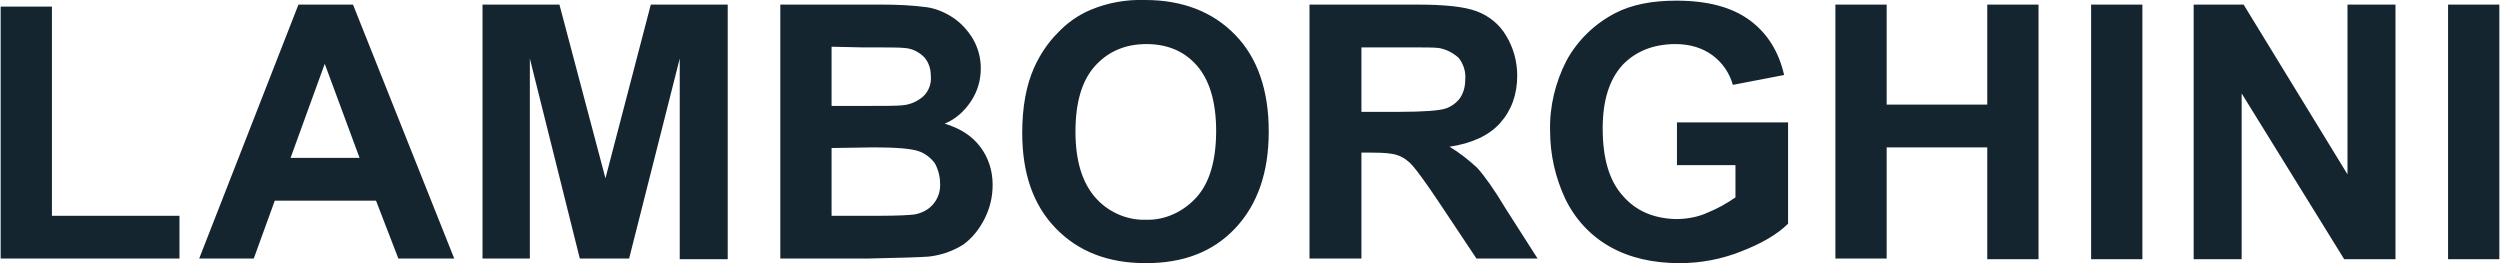 <svg width="380" height="40" viewBox="0 0 380 40" fill="none" xmlns="http://www.w3.org/2000/svg">
<g clip-path="url(#clip0_248_1888)">
<path d="M0.1 39.3V1H7.894V32.8H27.279V39.3H0.1ZM69.046 39.3H60.552L57.155 30.5H41.767L38.57 39.3H30.276L45.364 0.7H53.658L69.046 39.3ZM54.657 24L49.361 9.7L44.165 24H54.657ZM73.342 39.3V0.7H85.033L92.028 27.1L98.922 0.7H110.613V39.4H103.319V8.9L95.625 39.3H88.131L80.537 8.9V39.3H73.342ZM118.607 0.7H134.094C136.393 0.7 138.691 0.8 140.889 1.1C142.288 1.3 143.687 1.9 144.886 2.7C146.085 3.5 147.084 4.6 147.883 5.9C148.683 7.3 149.082 8.8 149.082 10.4C149.082 12.2 148.583 13.9 147.584 15.4C146.584 16.9 145.285 18.1 143.587 18.8C145.985 19.5 147.784 20.7 148.983 22.3C150.282 24 150.881 26 150.881 28.1C150.881 29.9 150.481 31.6 149.682 33.2C148.883 34.8 147.784 36.2 146.385 37.2C144.786 38.2 142.987 38.8 141.189 39C139.89 39.1 136.792 39.2 131.796 39.3H118.607V0.7ZM126.4 7.1V16.1H131.496C134.594 16.1 136.393 16.1 137.192 16C138.391 15.9 139.49 15.4 140.389 14.6C141.189 13.8 141.588 12.7 141.488 11.6C141.488 10.5 141.189 9.5 140.489 8.7C139.69 7.9 138.691 7.4 137.592 7.3C136.792 7.2 134.594 7.2 130.897 7.2L126.4 7.1ZM126.4 22.5V32.8H133.595C136.393 32.8 138.191 32.7 138.99 32.6C140.09 32.4 141.089 31.9 141.788 31.1C142.588 30.2 142.987 29 142.887 27.8C142.887 26.8 142.588 25.7 142.088 24.8C141.488 24 140.589 23.3 139.69 23C138.591 22.6 136.293 22.4 132.795 22.4L126.4 22.5ZM155.378 20.2C155.378 16.3 155.977 13 157.176 10.3C158.075 8.3 159.274 6.5 160.773 5C162.172 3.5 163.871 2.3 165.769 1.5C168.367 0.4 171.265 -0.1 174.063 -0C179.758 -0 184.355 1.8 187.752 5.3C191.149 8.8 192.848 13.7 192.848 20C192.848 26.2 191.149 31.1 187.752 34.7C184.355 38.3 179.858 40 174.163 40C168.367 40 163.871 38.2 160.473 34.7C157.076 31.2 155.378 26.4 155.378 20.2ZM163.471 20C163.471 24.4 164.47 27.7 166.469 30C168.367 32.2 171.265 33.5 174.163 33.4C177.06 33.5 179.858 32.2 181.857 30C183.855 27.8 184.854 24.4 184.854 19.9C184.854 15.5 183.855 12.2 181.957 10C180.058 7.8 177.46 6.7 174.263 6.7C171.065 6.7 168.467 7.8 166.469 10C164.47 12.2 163.471 15.5 163.471 20ZM199.043 39.3V0.7H215.43C219.527 0.7 222.525 1 224.423 1.7C226.322 2.4 227.92 3.7 228.919 5.4C230.019 7.2 230.618 9.3 230.618 11.5C230.618 14.4 229.719 16.8 228.02 18.7C226.322 20.6 223.724 21.8 220.326 22.3C221.825 23.2 223.224 24.3 224.523 25.5C225.622 26.7 227.121 28.8 228.919 31.8L233.716 39.3H224.423L218.827 30.9C216.829 27.9 215.43 26 214.731 25.2C214.131 24.5 213.332 23.9 212.432 23.6C211.633 23.3 210.334 23.2 208.536 23.2H206.937V39.3H199.043ZM206.937 17H212.732C216.429 17 218.827 16.8 219.727 16.5C220.626 16.2 221.425 15.6 221.925 14.9C222.525 14 222.724 13 222.724 12C222.824 10.9 222.425 9.7 221.725 8.8C220.826 8 219.827 7.5 218.727 7.3C218.128 7.2 216.229 7.2 213.032 7.2H206.937V17ZM254.899 25.1V18.6H271.786V34C270.187 35.6 267.789 37 264.691 38.2C261.694 39.4 258.496 40 255.299 40C251.302 40 247.705 39.2 244.707 37.5C241.709 35.8 239.411 33.3 237.912 30.2C236.414 27 235.614 23.5 235.614 19.9C235.514 16.2 236.414 12.5 238.112 9.2C239.811 6.1 242.409 3.6 245.506 2C248.004 0.7 251.102 0.1 254.799 0.1C259.595 0.1 263.292 1.1 265.99 3.1C268.688 5.1 270.387 7.9 271.186 11.4L263.392 12.9C262.893 11.1 261.793 9.5 260.295 8.4C258.796 7.3 256.897 6.7 254.699 6.7C251.302 6.7 248.604 7.8 246.605 9.9C244.607 12.1 243.608 15.3 243.608 19.5C243.608 24.1 244.607 27.5 246.705 29.8C248.704 32.1 251.402 33.2 254.699 33.3C256.398 33.3 258.096 33 259.595 32.3C261.094 31.7 262.493 30.9 263.792 30V25.1H254.899ZM278.98 39.3V0.7H286.774V15.9H302.062V0.7H309.856V39.4H302.062V22.4H286.774V39.3H278.98ZM317.849 39.3V0.7H325.643V39.4H317.849V39.3ZM333.437 39.3V0.7H341.031L356.818 26.5V0.7H364.113V39.4H356.319L340.731 14.2V39.4H333.437V39.3ZM372.106 39.3V0.7H379.9V39.4H372.106V39.3Z" fill="#142530"/>
</g>
<defs>
<clipPath id="clip0_248_1888">
<rect width="380" height="40" fill="white"/>
</clipPath>
</defs>
</svg>
